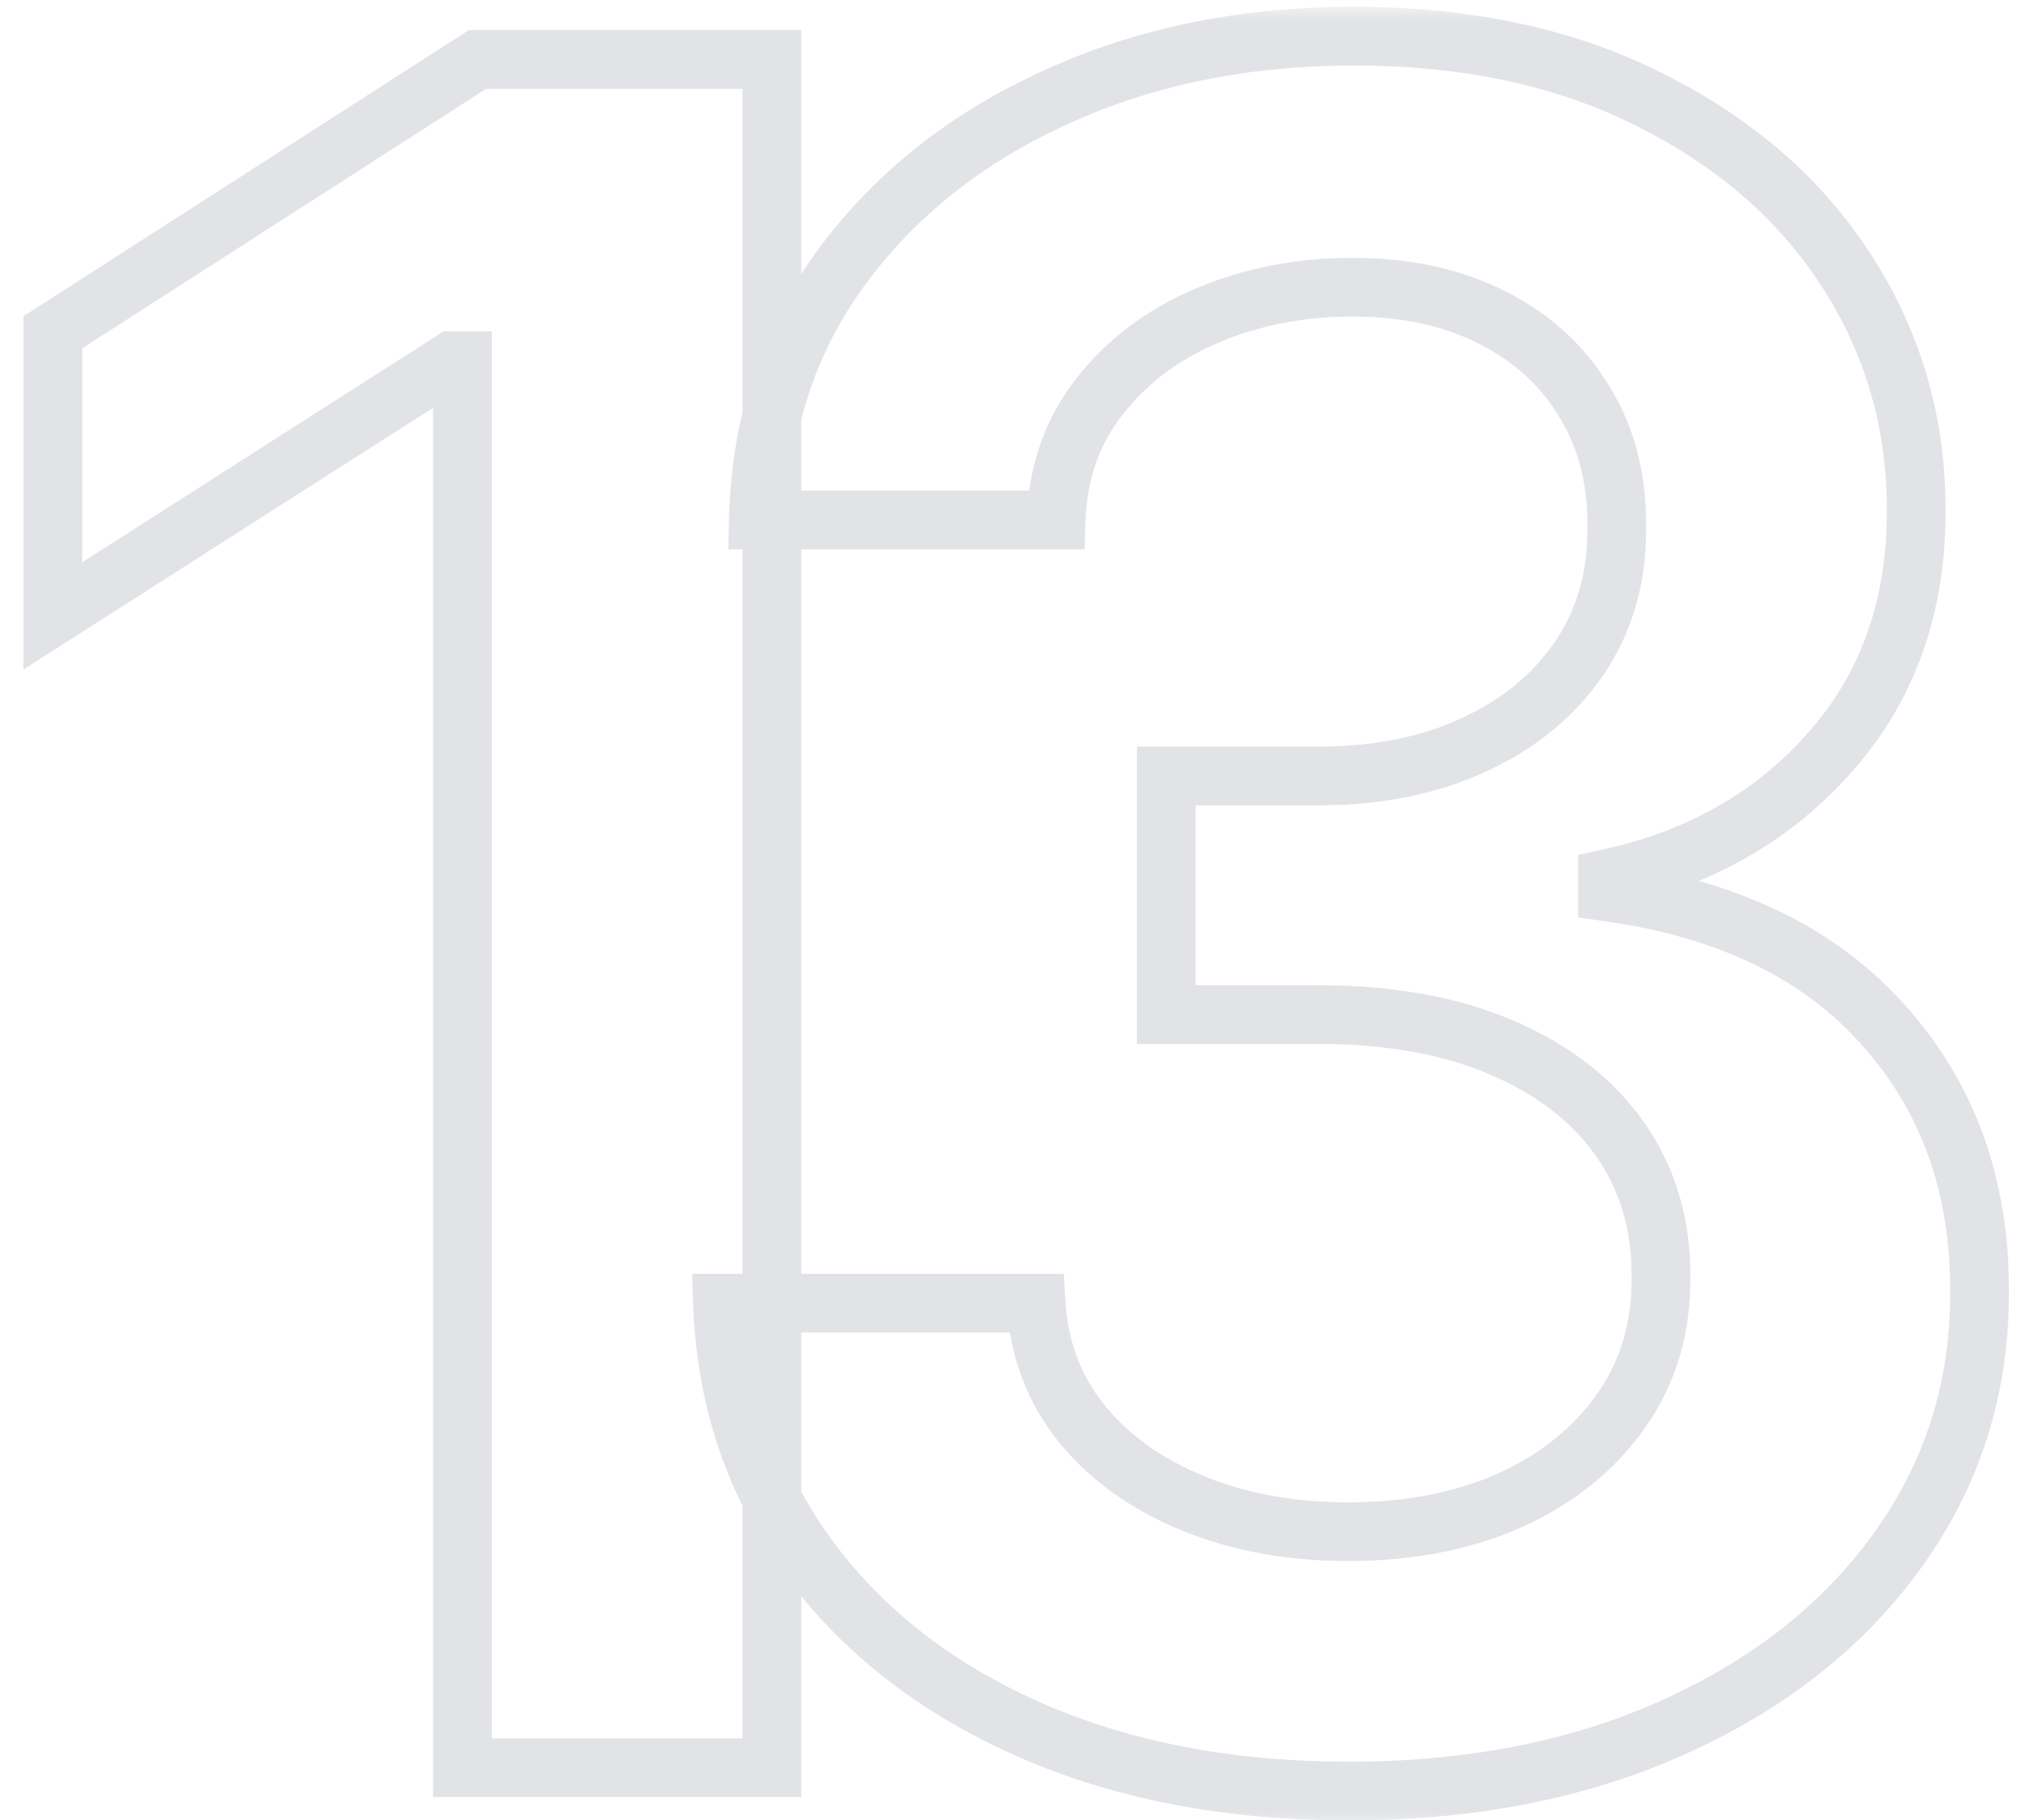 <svg width="69" height="62" viewBox="0 0 69 62" fill="none" xmlns="http://www.w3.org/2000/svg">
<g opacity="0.2">
<mask id="path-1-outside-1_389_7947" maskUnits="userSpaceOnUse" x="0" y="0.209" width="69" height="62" fill="black">
<rect fill="white" y="0.209" width="69" height="62"/>
<path d="M26.288 2.027V60.209H15.749V12.283H15.408L1.8 20.976V11.317L16.26 2.027H26.288ZM45.942 61.004C41.851 61.004 38.215 60.304 35.033 58.902C31.87 57.501 29.37 55.55 27.533 53.05C25.695 50.55 24.72 47.662 24.607 44.385H35.288C35.383 45.957 35.904 47.33 36.851 48.504C37.798 49.66 39.057 50.559 40.629 51.203C42.201 51.847 43.963 52.169 45.913 52.169C47.997 52.169 49.843 51.809 51.453 51.09C53.063 50.351 54.322 49.328 55.231 48.022C56.141 46.715 56.586 45.209 56.567 43.504C56.586 41.743 56.131 40.19 55.203 38.845C54.275 37.501 52.93 36.45 51.169 35.692C49.427 34.934 47.324 34.556 44.862 34.556H39.72V26.431H44.862C46.889 26.431 48.66 26.08 50.175 25.379C51.709 24.679 52.911 23.694 53.783 22.425C54.654 21.137 55.08 19.65 55.061 17.965C55.08 16.317 54.711 14.887 53.953 13.675C53.215 12.444 52.163 11.487 50.8 10.806C49.455 10.124 47.874 9.783 46.055 9.783C44.275 9.783 42.627 10.105 41.112 10.749C39.597 11.393 38.376 12.311 37.447 13.504C36.519 14.679 36.027 16.08 35.97 17.709H25.828C25.904 14.451 26.841 11.592 28.641 9.129C30.459 6.648 32.883 4.717 35.913 3.334C38.944 1.932 42.343 1.232 46.112 1.232C49.995 1.232 53.366 1.961 56.226 3.419C59.105 4.859 61.33 6.8 62.902 9.243C64.474 11.686 65.26 14.385 65.26 17.34C65.279 20.616 64.313 23.362 62.362 25.578C60.43 27.794 57.892 29.243 54.749 29.925V30.379C58.84 30.948 61.974 32.463 64.152 34.925C66.349 37.368 67.438 40.408 67.419 44.044C67.419 47.302 66.491 50.218 64.635 52.794C62.798 55.351 60.26 57.359 57.021 58.817C53.802 60.275 50.108 61.004 45.942 61.004Z"/>
</mask>
<path d="M26.288 2.027H27.288V1.027H26.288V2.027ZM26.288 60.209V61.209H27.288V60.209H26.288ZM15.749 60.209H14.749V61.209H15.749V60.209ZM15.749 12.283H16.749V11.283H15.749V12.283ZM15.408 12.283V11.283H15.116L14.869 11.44L15.408 12.283ZM1.8 20.976H0.8V22.802L2.338 21.819L1.8 20.976ZM1.8 11.317L1.259 10.476L0.8 10.771V11.317H1.8ZM16.26 2.027V1.027H15.966L15.719 1.186L16.26 2.027ZM25.288 2.027V60.209H27.288V2.027H25.288ZM26.288 59.209H15.749V61.209H26.288V59.209ZM16.749 60.209V12.283H14.749V60.209H16.749ZM15.749 11.283H15.408V13.283H15.749V11.283ZM14.869 11.44L1.261 20.133L2.338 21.819L15.946 13.126L14.869 11.44ZM2.8 20.976V11.317H0.8V20.976H2.8ZM2.34 12.158L16.8 2.869L15.719 1.186L1.259 10.476L2.34 12.158ZM16.26 3.027H26.288V1.027H16.26V3.027ZM35.033 58.902L34.627 59.816L34.63 59.817L35.033 58.902ZM27.533 53.05L28.338 52.458L27.533 53.05ZM24.607 44.385V43.385H23.571L23.607 44.42L24.607 44.385ZM35.288 44.385L36.286 44.325L36.23 43.385H35.288V44.385ZM36.851 48.504L36.072 49.132L36.078 49.138L36.851 48.504ZM40.629 51.203L40.25 52.129L40.629 51.203ZM51.453 51.09L51.861 52.003L51.87 51.999L51.453 51.09ZM55.231 48.022L54.411 47.45L55.231 48.022ZM56.567 43.504L55.567 43.494L55.567 43.505L55.567 43.516L56.567 43.504ZM55.203 38.845L54.38 39.413L55.203 38.845ZM51.169 35.692L50.77 36.609L50.774 36.611L51.169 35.692ZM39.72 34.556H38.72V35.556H39.72V34.556ZM39.72 26.431V25.431H38.72V26.431H39.72ZM50.175 25.379L49.759 24.47L49.755 24.472L50.175 25.379ZM53.783 22.425L54.607 22.991L54.611 22.985L53.783 22.425ZM55.061 17.965L54.061 17.953L54.061 17.965L54.061 17.976L55.061 17.965ZM53.953 13.675L53.096 14.189L53.1 14.197L53.105 14.205L53.953 13.675ZM50.8 10.806L50.347 11.697L50.352 11.7L50.8 10.806ZM41.112 10.749L41.503 11.669L41.112 10.749ZM37.447 13.504L38.232 14.124L38.237 14.118L37.447 13.504ZM35.97 17.709V18.709H36.936L36.97 17.744L35.97 17.709ZM25.828 17.709L24.828 17.686L24.805 18.709H25.828V17.709ZM28.641 9.129L27.834 8.538L27.833 8.539L28.641 9.129ZM35.913 3.334L36.328 4.244L36.333 4.242L35.913 3.334ZM56.226 3.419L55.772 4.31L55.779 4.314L56.226 3.419ZM62.902 9.243L62.061 9.784L62.902 9.243ZM65.26 17.34H64.26L64.26 17.345L65.26 17.34ZM62.362 25.578L61.612 24.918L61.608 24.921L62.362 25.578ZM54.749 29.925L54.537 28.948L53.749 29.119V29.925H54.749ZM54.749 30.379H53.749V31.25L54.611 31.37L54.749 30.379ZM64.152 34.925L63.403 35.587L63.408 35.593L64.152 34.925ZM67.419 44.044L66.419 44.039V44.044H67.419ZM64.635 52.794L63.824 52.21L63.823 52.211L64.635 52.794ZM57.021 58.817L56.611 57.905L56.609 57.906L57.021 58.817ZM45.942 60.004C41.965 60.004 38.47 59.324 35.436 57.987L34.63 59.817C37.959 61.284 41.736 62.004 45.942 62.004V60.004ZM35.438 57.988C32.416 56.649 30.061 54.802 28.338 52.458L26.727 53.642C28.679 56.298 31.324 58.353 34.627 59.816L35.438 57.988ZM28.338 52.458C26.628 50.129 25.713 47.438 25.606 44.35L23.607 44.42C23.727 47.885 24.764 50.971 26.727 53.642L28.338 52.458ZM24.607 45.385H35.288V43.385H24.607V45.385ZM34.29 44.445C34.397 46.215 34.989 47.789 36.072 49.132L37.629 47.877C36.819 46.872 36.369 45.699 36.286 44.325L34.29 44.445ZM36.078 49.138C37.143 50.439 38.546 51.431 40.25 52.129L41.008 50.278C39.569 49.688 38.452 48.881 37.624 47.87L36.078 49.138ZM40.25 52.129C41.959 52.829 43.852 53.169 45.913 53.169V51.169C44.074 51.169 42.444 50.866 41.008 50.278L40.25 52.129ZM45.913 53.169C48.112 53.169 50.102 52.789 51.861 52.003L51.045 50.177C49.585 50.83 47.881 51.169 45.913 51.169V53.169ZM51.87 51.999C53.624 51.194 55.03 50.062 56.052 48.593L54.411 47.45C53.615 48.594 52.502 49.508 51.036 50.181L51.87 51.999ZM56.052 48.593C57.089 47.103 57.588 45.39 57.567 43.493L55.567 43.516C55.584 45.028 55.192 46.327 54.411 47.45L56.052 48.593ZM57.567 43.515C57.588 41.564 57.081 39.806 56.026 38.277L54.38 39.413C55.181 40.575 55.584 41.922 55.567 43.494L57.567 43.515ZM56.026 38.277C54.974 36.753 53.468 35.592 51.564 34.773L50.774 36.611C52.393 37.307 53.576 38.249 54.38 39.413L56.026 38.277ZM51.568 34.775C49.668 33.949 47.423 33.556 44.862 33.556V35.556C47.226 35.556 49.185 35.92 50.77 36.609L51.568 34.775ZM44.862 33.556H39.72V35.556H44.862V33.556ZM40.72 34.556V26.431H38.72V34.556H40.72ZM39.72 27.431H44.862V25.431H39.72V27.431ZM44.862 27.431C47.003 27.431 48.923 27.06 50.594 26.287L49.755 24.472C48.396 25.1 46.774 25.431 44.862 25.431V27.431ZM50.59 26.289C52.273 25.52 53.623 24.423 54.607 22.991L52.958 21.859C52.199 22.964 51.145 23.837 49.759 24.47L50.59 26.289ZM54.611 22.985C55.606 21.514 56.082 19.825 56.061 17.953L54.061 17.976C54.078 19.476 53.702 20.76 52.954 21.865L54.611 22.985ZM56.061 17.976C56.082 16.167 55.675 14.543 54.801 13.145L53.105 14.205C53.746 15.231 54.078 16.467 54.061 17.953L56.061 17.976ZM54.811 13.16C53.968 11.756 52.77 10.672 51.247 9.911L50.352 11.7C51.557 12.302 52.461 13.132 53.096 14.189L54.811 13.16ZM51.252 9.914C49.741 9.148 47.999 8.783 46.055 8.783V10.783C47.748 10.783 49.169 11.1 50.347 11.697L51.252 9.914ZM46.055 8.783C44.152 8.783 42.37 9.128 40.721 9.828L41.503 11.669C42.885 11.082 44.398 10.783 46.055 10.783V8.783ZM40.721 9.828C39.064 10.533 37.7 11.551 36.658 12.89L38.237 14.118C39.051 13.071 40.13 12.252 41.503 11.669L40.721 9.828ZM36.663 12.884C35.591 14.241 35.034 15.852 34.971 17.674L36.97 17.744C37.02 16.308 37.448 15.117 38.232 14.124L36.663 12.884ZM35.97 16.709H25.828V18.709H35.97V16.709ZM26.828 17.732C26.899 14.664 27.778 12.005 29.448 9.719L27.833 8.539C25.905 11.178 24.909 14.239 24.828 17.686L26.828 17.732ZM29.447 9.721C31.156 7.389 33.441 5.561 36.328 4.244L35.498 2.424C32.326 3.872 29.762 5.908 27.834 8.538L29.447 9.721ZM36.333 4.242C39.216 2.908 42.469 2.232 46.112 2.232V0.232C42.217 0.232 38.672 0.957 35.494 2.426L36.333 4.242ZM46.112 2.232C49.87 2.232 53.079 2.937 55.772 4.31L56.68 2.528C53.653 0.985 50.12 0.232 46.112 0.232V2.232ZM55.779 4.314C58.515 5.682 60.596 7.508 62.061 9.784L63.743 8.702C62.064 6.092 59.695 4.036 56.673 2.525L55.779 4.314ZM62.061 9.784C63.527 12.063 64.26 14.573 64.26 17.34H66.26C66.26 14.197 65.421 11.309 63.743 8.702L62.061 9.784ZM64.26 17.345C64.278 20.406 63.382 22.906 61.612 24.918L63.113 26.239C65.244 23.818 66.28 20.827 66.26 17.334L64.26 17.345ZM61.608 24.921C59.831 26.959 57.491 28.307 54.537 28.948L54.961 30.902C58.294 30.179 61.029 28.629 63.116 26.235L61.608 24.921ZM53.749 29.925V30.379H55.749V29.925H53.749ZM54.611 31.37C58.528 31.914 61.42 33.346 63.403 35.587L64.901 34.262C62.528 31.579 59.151 29.981 54.886 29.389L54.611 31.37ZM63.408 35.593C65.421 37.831 66.437 40.623 66.419 44.039L68.419 44.049C68.439 40.193 67.277 36.905 64.896 34.256L63.408 35.593ZM66.419 44.044C66.419 47.098 65.554 49.809 63.824 52.21L65.446 53.379C67.428 50.628 68.419 47.506 68.419 44.044H66.419ZM63.823 52.211C62.101 54.607 59.71 56.51 56.611 57.905L57.432 59.729C60.81 58.208 63.495 56.095 65.447 53.378L63.823 52.211ZM56.609 57.906C53.54 59.296 49.991 60.004 45.942 60.004V62.004C50.226 62.004 54.063 61.255 57.434 59.728L56.609 57.906Z" fill="#6B7280" mask="url(#path-1-outside-1_389_7947)"/>
</g>
</svg>
